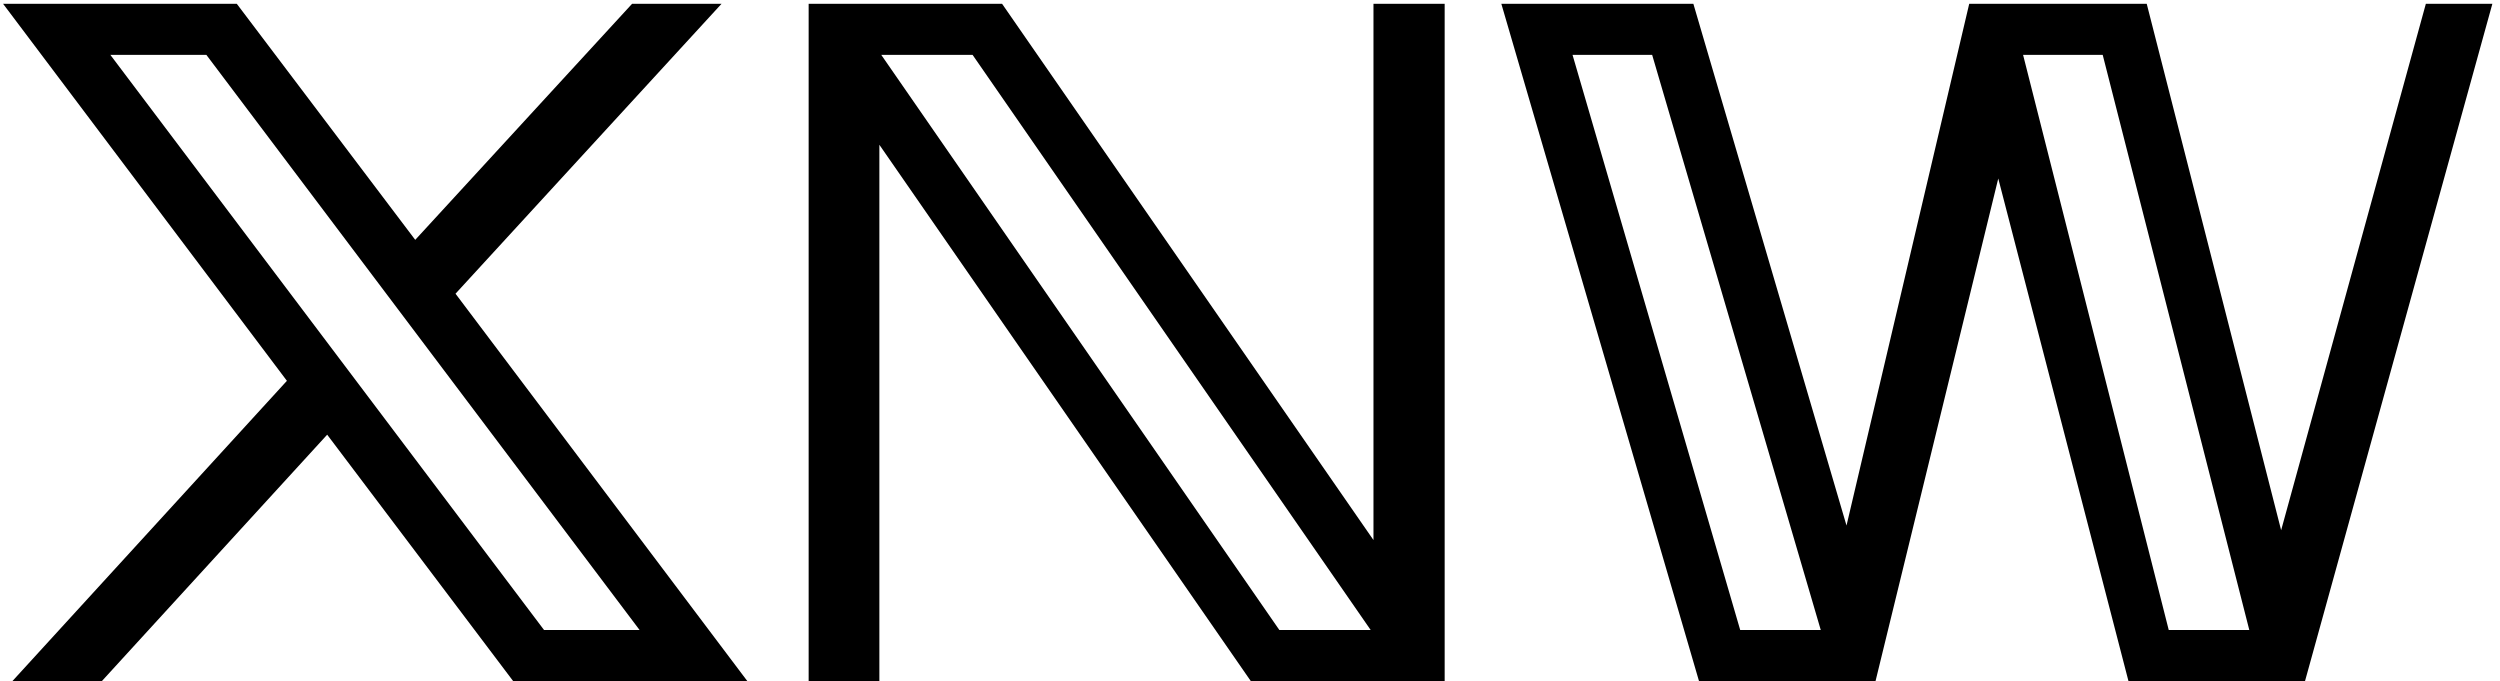 <svg width="290" height="79" viewBox="0 0 290 79" fill="none" xmlns="http://www.w3.org/2000/svg">
<path d="M1.445 79L33.281 44.175L0.358 0.441H27.468L48.167 27.823L73.321 0.441H83.698L52.84 34.07L86.686 79H59.522L37.953 50.423L11.822 79H1.445ZM63.108 73.078H74.191L23.937 6.363H12.799L63.108 73.078ZM93.803 79V0.441H116.241L159.323 62.647V0.441H167.581V79H145.089L102.007 16.794V79H93.803ZM148.403 73.078H158.997L112.818 6.363H102.224L148.403 73.078ZM197.082 79L174.155 0.441H196.43L214.195 60.963L228.429 0.441H249.02L264.612 61.506L281.399 0.441H289.114L267.383 79H246.901L231.798 20.706L217.563 79H197.082ZM201.863 73.078H211.207L191.649 6.363H182.413L201.863 73.078ZM251.573 73.078H260.918L243.913 6.363H234.677L251.573 73.078Z" fill="black"/>
</svg>
